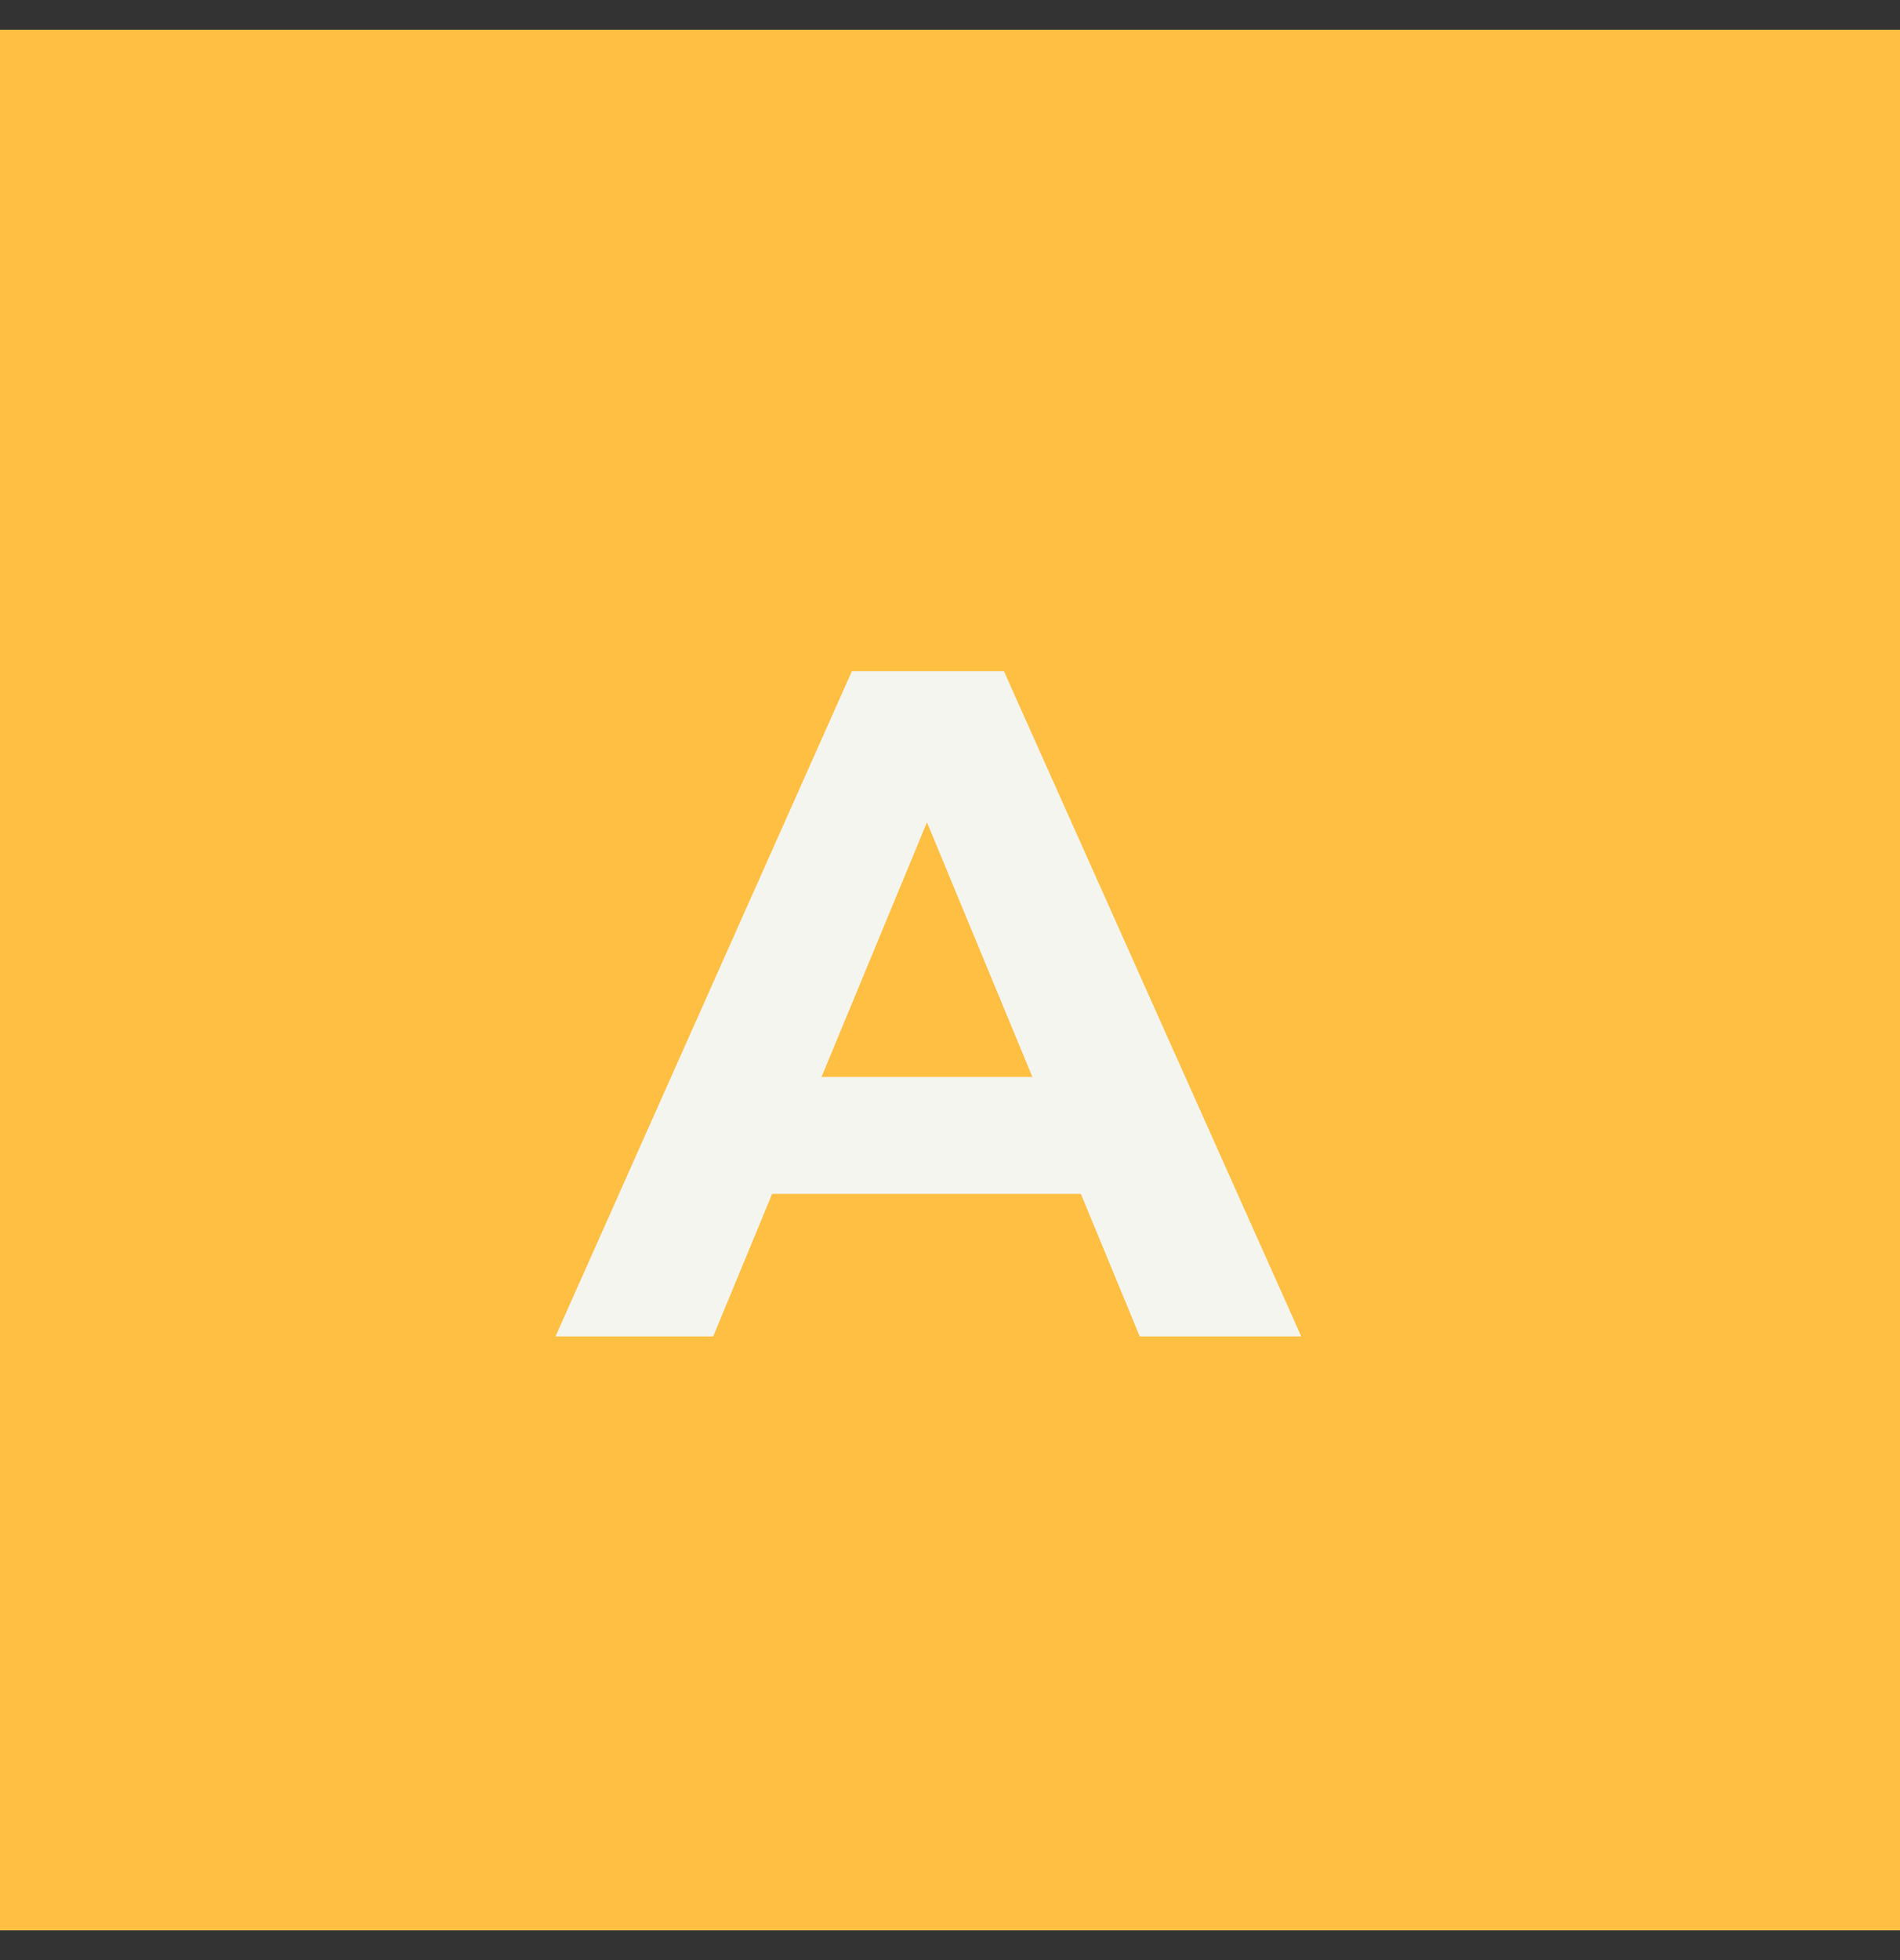 <svg width="32" height="33" fill="none" xmlns="http://www.w3.org/2000/svg"><rect width="100%" height="100%" fill="#333333" stroke="none"/><path fill="#FEBF42" d="M0 .5h32v32H0z"/><path d="M18.204 20.1h-5.2l-.992 2.4H9.356l4.992-11.2h2.56l5.008 11.2h-2.72l-.992-2.4Zm-.816-1.968-1.776-4.288-1.776 4.288h3.552Z" fill="#F5F5F0"/></svg>

